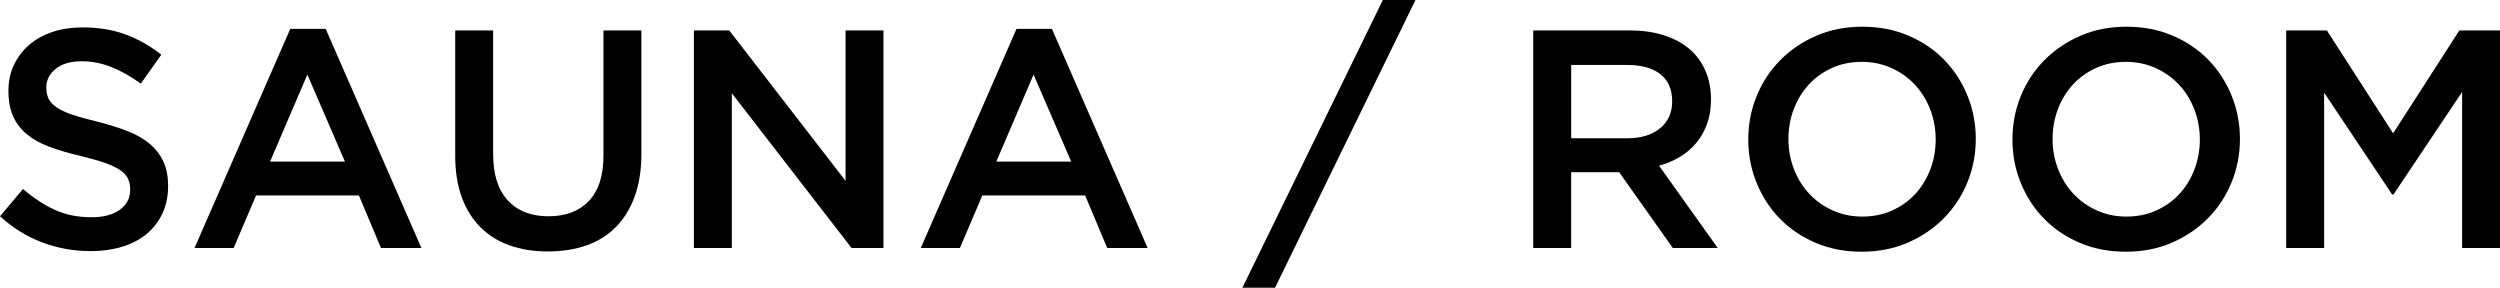 <?xml version="1.0" encoding="UTF-8"?><svg id="_レイヤー_2" xmlns="http://www.w3.org/2000/svg" viewBox="0 0 814.88 93.79"><g id="_レイヤー_1-2"><path d="m15.8,32.11c.47,1.01,1.34,1.96,2.59,2.84,1.25.88,2.98,1.69,5.18,2.43,2.2.74,4.99,1.52,8.38,2.33,3.72.95,7.02,1.99,9.9,3.14,2.88,1.15,5.26,2.55,7.16,4.2,1.9,1.66,3.33,3.58,4.32,5.77.98,2.2,1.47,4.78,1.47,7.75,0,3.38-.62,6.38-1.86,9.02-1.24,2.63-2.96,4.86-5.17,6.69-2.21,1.82-4.87,3.21-7.97,4.15-3.1.94-6.51,1.42-10.22,1.42-5.47,0-10.7-.93-15.7-2.79-5-1.86-9.62-4.71-13.88-8.56l7.5-8.91c3.44,2.97,6.92,5.25,10.43,6.84,3.51,1.59,7.5,2.38,11.95,2.38,3.85,0,6.9-.81,9.17-2.43,2.26-1.62,3.39-3.81,3.39-6.58,0-1.28-.22-2.43-.66-3.44-.44-1.01-1.25-1.94-2.44-2.79-1.19-.84-2.81-1.64-4.87-2.38-2.07-.74-4.76-1.52-8.07-2.33-3.79-.88-7.16-1.86-10.1-2.94-2.95-1.08-5.42-2.43-7.41-4.05-2-1.62-3.52-3.58-4.57-5.87-1.05-2.29-1.57-5.1-1.57-8.41,0-3.1.6-5.93,1.81-8.46s2.86-4.71,4.97-6.53c2.11-1.82,4.65-3.22,7.61-4.2,2.96-.98,6.2-1.47,9.71-1.47,5.2,0,9.88.76,14.03,2.28,4.15,1.52,8.05,3.73,11.7,6.63l-6.69,9.42c-3.24-2.36-6.45-4.17-9.62-5.42-3.17-1.25-6.38-1.87-9.62-1.87-3.65,0-6.48.83-8.51,2.48-2.03,1.66-3.04,3.66-3.04,6.03,0,1.42.24,2.63.71,3.65Z"/><path d="m137.35,80.83h-13.17l-7.19-17.12h-33.53l-7.29,17.12h-12.76L94.61,9.42h11.55l31.2,71.41Zm-37.17-56.52l-12.15,28.36h24.41l-12.26-28.36Z"/><path d="m209.06,50.14c0,5.27-.73,9.89-2.18,13.88-1.45,3.98-3.49,7.31-6.13,9.98-2.63,2.67-5.82,4.66-9.57,5.98-3.75,1.32-7.95,1.98-12.61,1.98s-8.75-.66-12.46-1.98c-3.71-1.32-6.89-3.29-9.52-5.93-2.63-2.63-4.66-5.89-6.08-9.77-1.42-3.88-2.13-8.39-2.13-13.52V9.93h12.36v40.31c0,6.62,1.6,11.65,4.79,15.09,3.19,3.44,7.6,5.17,13.24,5.17s9.95-1.65,13.14-4.96c3.19-3.31,4.79-8.24,4.79-14.79V9.93h12.36v40.21Z"/><path d="m275.61,9.93h12.36v70.9h-10.41l-39.02-50.44v50.44h-12.36V9.93h11.52l37.91,49.02V9.93Z"/><path d="m374.07,80.83h-13.17l-7.19-17.12h-33.53l-7.29,17.12h-12.76l31.2-71.41h11.55l31.2,71.41Zm-37.17-56.52l-12.15,28.36h24.41l-12.26-28.36Z"/><path d="m461.38,0l-45.78,93.79h-10.64L450.74,0h10.64Z"/><path d="m545.25,80.83l-17.48-24.71h-15.65v24.71h-12.36V9.93h31.6c4.05,0,7.71.52,10.99,1.57,3.28,1.05,6.04,2.53,8.31,4.46,2.26,1.92,4,4.29,5.22,7.09,1.22,2.8,1.82,5.93,1.82,9.37,0,2.97-.42,5.62-1.27,7.95-.85,2.33-2.01,4.39-3.5,6.18-1.49,1.79-3.26,3.31-5.32,4.56-2.06,1.25-4.34,2.21-6.84,2.89l19.14,26.84h-14.69Zm-4.06-56.66c-2.57-2-6.2-3-10.87-3h-18.19v23.9h18.29c4.47,0,8.03-1.08,10.67-3.25,2.64-2.17,3.96-5.09,3.96-8.75,0-3.93-1.29-6.9-3.86-8.9Z"/><path d="m641.27,59.46c-1.82,4.46-4.39,8.36-7.7,11.7-3.31,3.34-7.23,5.99-11.75,7.95-4.52,1.96-9.52,2.94-14.99,2.94s-10.47-.96-14.99-2.89c-4.53-1.92-8.41-4.54-11.65-7.85-3.24-3.31-5.77-7.19-7.6-11.65-1.82-4.46-2.74-9.18-2.74-14.18s.91-9.72,2.74-14.18c1.82-4.46,4.39-8.36,7.7-11.7,3.31-3.34,7.22-5.99,11.75-7.95,4.52-1.96,9.52-2.94,14.99-2.94s10.47.96,14.99,2.89c4.52,1.92,8.41,4.54,11.65,7.85,3.24,3.31,5.77,7.19,7.6,11.65,1.82,4.46,2.74,9.18,2.74,14.18s-.91,9.72-2.74,14.18Zm-12.1-23.75c-1.18-3.07-2.84-5.76-4.96-8.05-2.13-2.29-4.68-4.12-7.65-5.47-2.97-1.35-6.21-2.03-9.72-2.03s-6.74.66-9.67,1.98-5.45,3.11-7.55,5.37c-2.09,2.26-3.73,4.93-4.91,8-1.18,3.07-1.77,6.33-1.77,9.77s.59,6.7,1.77,9.77c1.18,3.07,2.84,5.76,4.96,8.05,2.13,2.3,4.67,4.12,7.65,5.47,2.97,1.35,6.21,2.03,9.72,2.03s6.74-.66,9.67-1.98,5.45-3.1,7.55-5.37c2.09-2.26,3.73-4.93,4.91-8,1.18-3.07,1.77-6.33,1.77-9.77s-.59-6.7-1.77-9.77Z"/><path d="m727.37,59.46c-1.82,4.46-4.39,8.36-7.7,11.7-3.31,3.34-7.23,5.99-11.75,7.95-4.53,1.96-9.52,2.94-14.99,2.94s-10.47-.96-14.99-2.89c-4.52-1.92-8.41-4.54-11.65-7.85-3.24-3.31-5.77-7.19-7.6-11.65-1.82-4.46-2.73-9.18-2.73-14.18s.91-9.72,2.73-14.18c1.82-4.46,4.39-8.36,7.7-11.7,3.31-3.34,7.22-5.99,11.75-7.95,4.52-1.96,9.52-2.94,14.99-2.94s10.47.96,14.99,2.89c4.52,1.92,8.41,4.54,11.65,7.85,3.24,3.31,5.77,7.19,7.6,11.65,1.82,4.46,2.74,9.18,2.74,14.18s-.91,9.72-2.74,14.18Zm-12.1-23.75c-1.18-3.07-2.84-5.76-4.96-8.05-2.13-2.29-4.68-4.12-7.65-5.47-2.97-1.35-6.21-2.03-9.72-2.03s-6.74.66-9.67,1.98c-2.94,1.32-5.45,3.11-7.55,5.37-2.09,2.26-3.73,4.93-4.91,8-1.18,3.07-1.77,6.33-1.77,9.77s.59,6.7,1.77,9.77c1.18,3.07,2.84,5.76,4.96,8.05,2.13,2.3,4.67,4.12,7.65,5.47,2.97,1.35,6.21,2.03,9.72,2.03s6.74-.66,9.67-1.98,5.45-3.1,7.55-5.37c2.09-2.26,3.73-4.93,4.91-8,1.18-3.07,1.77-6.33,1.77-9.77s-.59-6.7-1.77-9.77Z"/><path d="m780.14,63.41h-.41l-22.18-33.22v50.65h-12.36V9.93h13.27l21.58,33.53,21.58-33.53h13.27v70.9h-12.36V29.98l-22.38,33.43Z"/></g></svg>